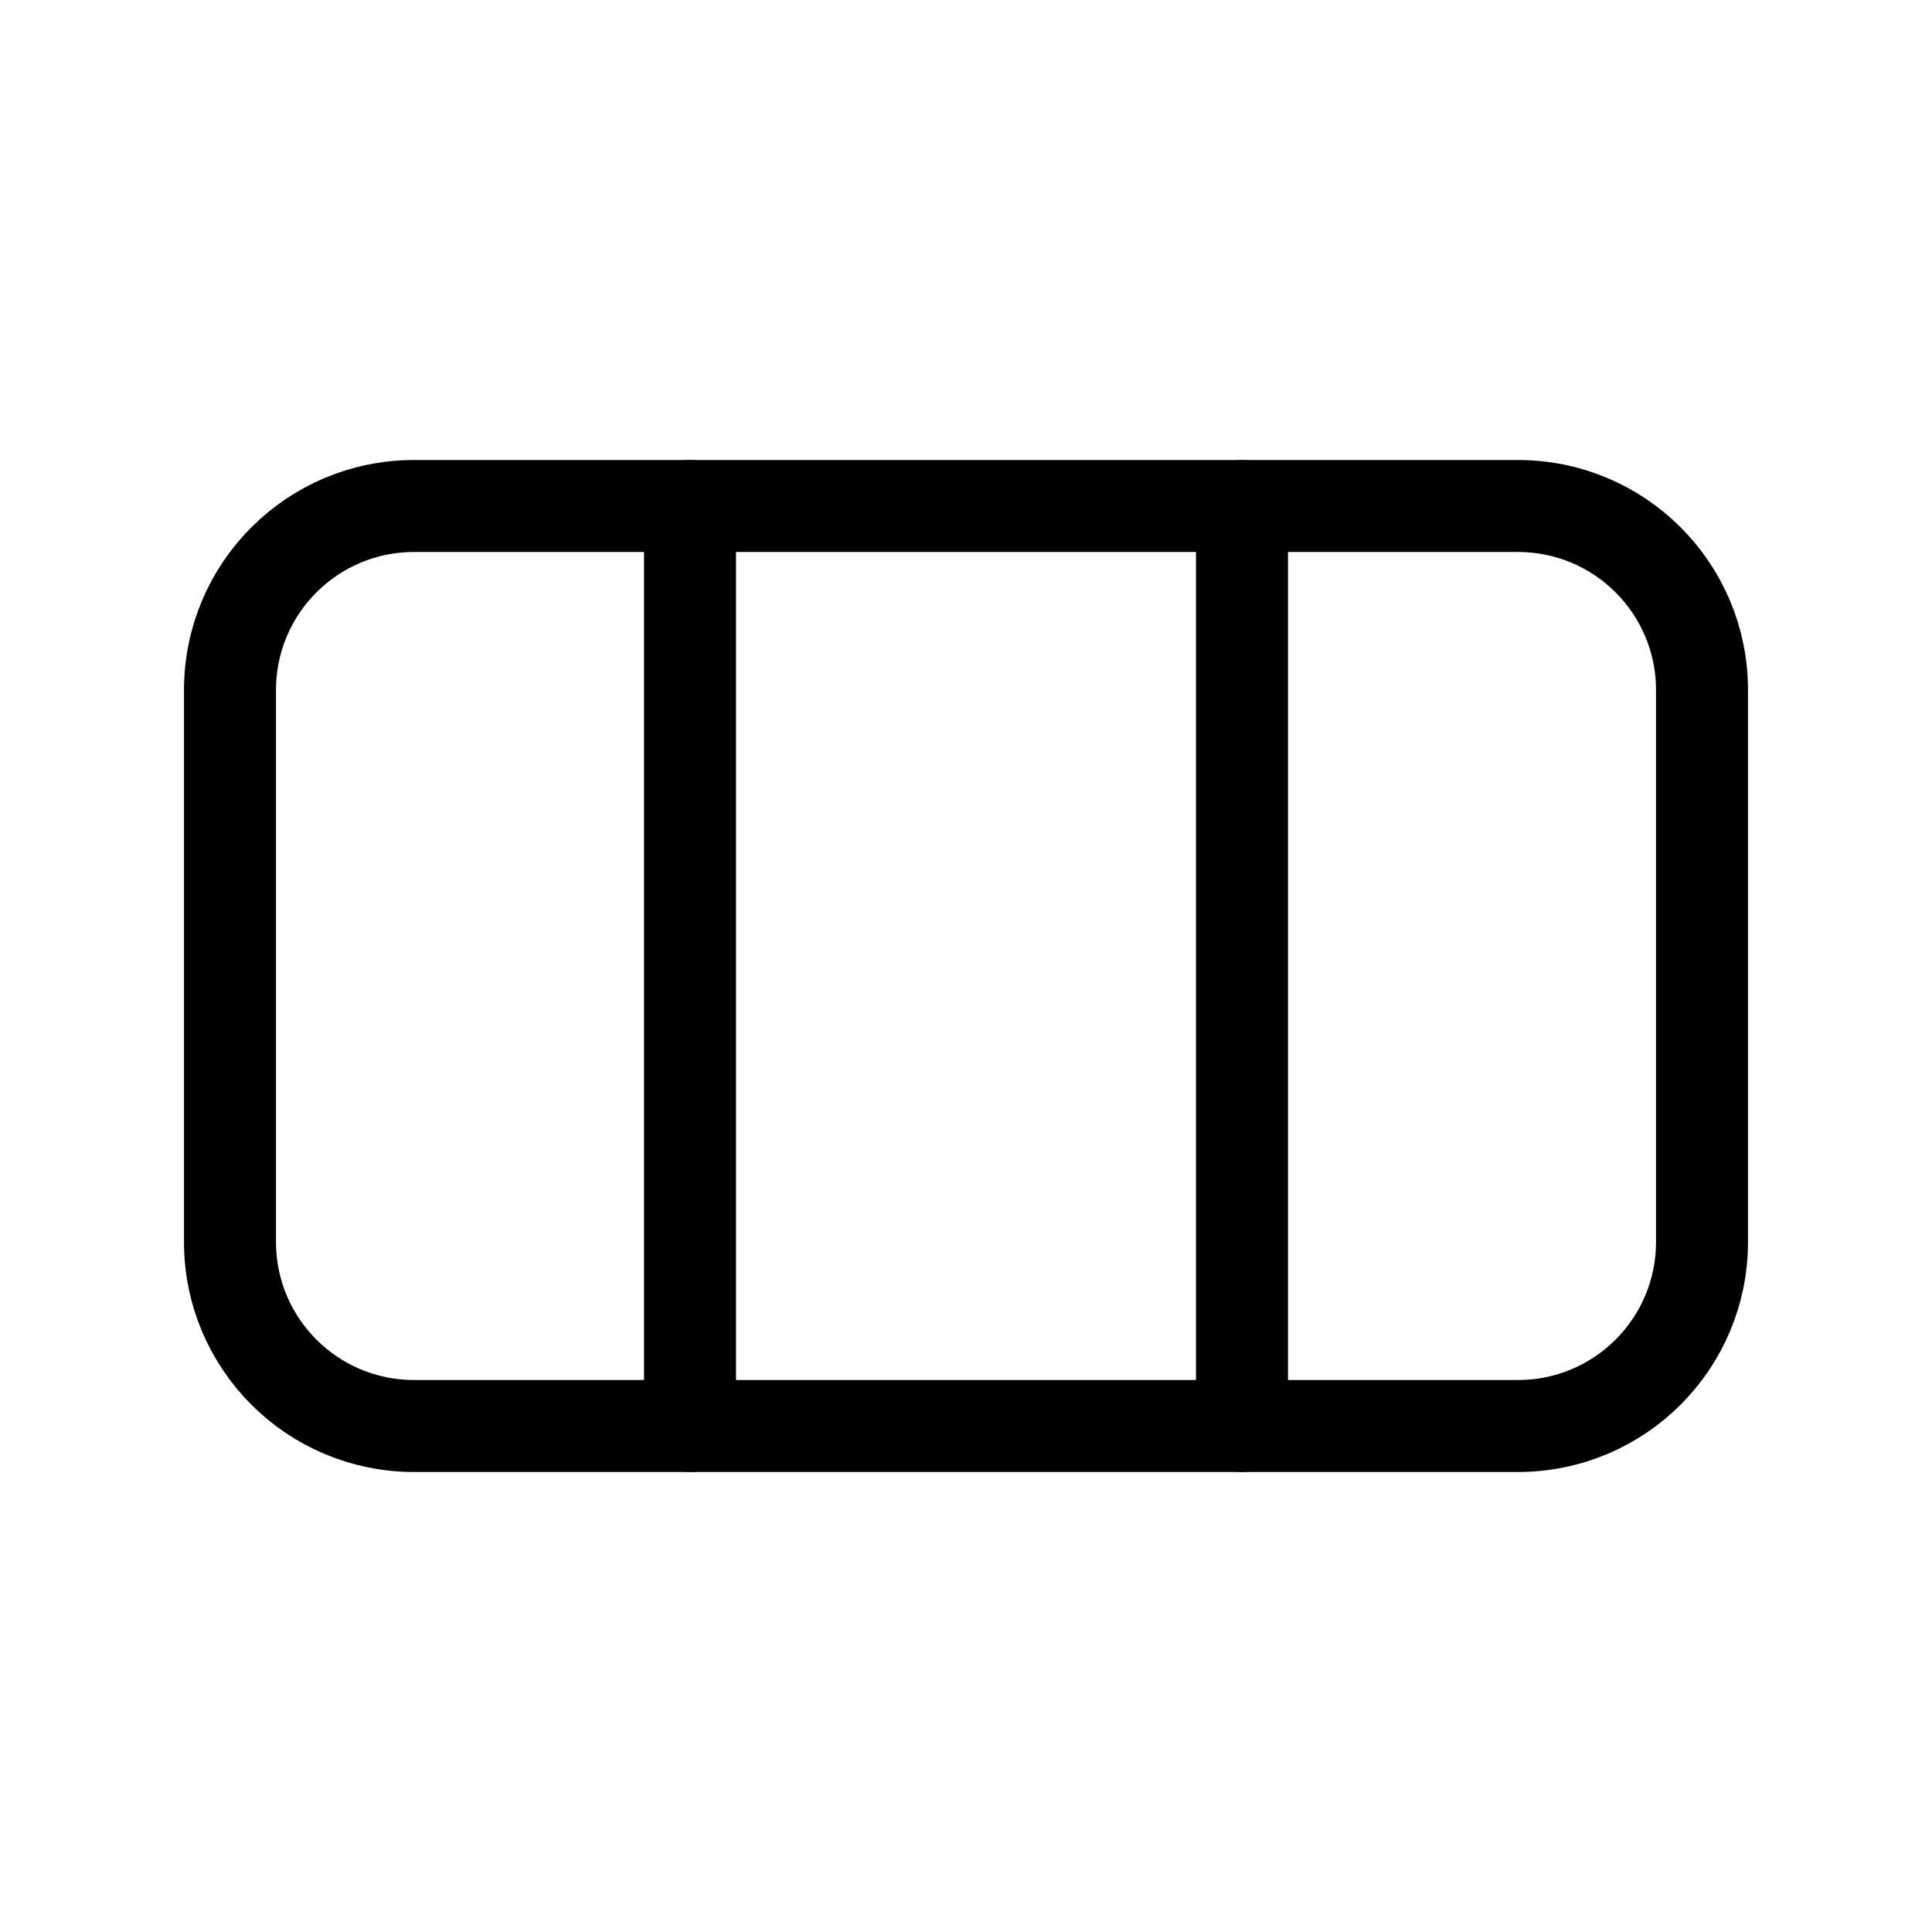 <?xml version="1.0" encoding="utf-8"?>
<svg width="800px" height="800px" viewBox="0 0 21 21" xmlns="http://www.w3.org/2000/svg">
<g fill="none" fill-rule="evenodd" stroke="#000000" stroke-linecap="round" stroke-linejoin="round" transform="translate(2 5)">
<path d="m14.5.5h-12c-1.105 0-2 .895-2 2v6c0 1.105.895 2 2 2h12c1.105 0 2-.895 2-2v-6c0-1.105-.895-2-2-2z"/>
<path d="m5.5.5v10"/>
<path d="m11.5.5v10"/>
</g>
</svg>